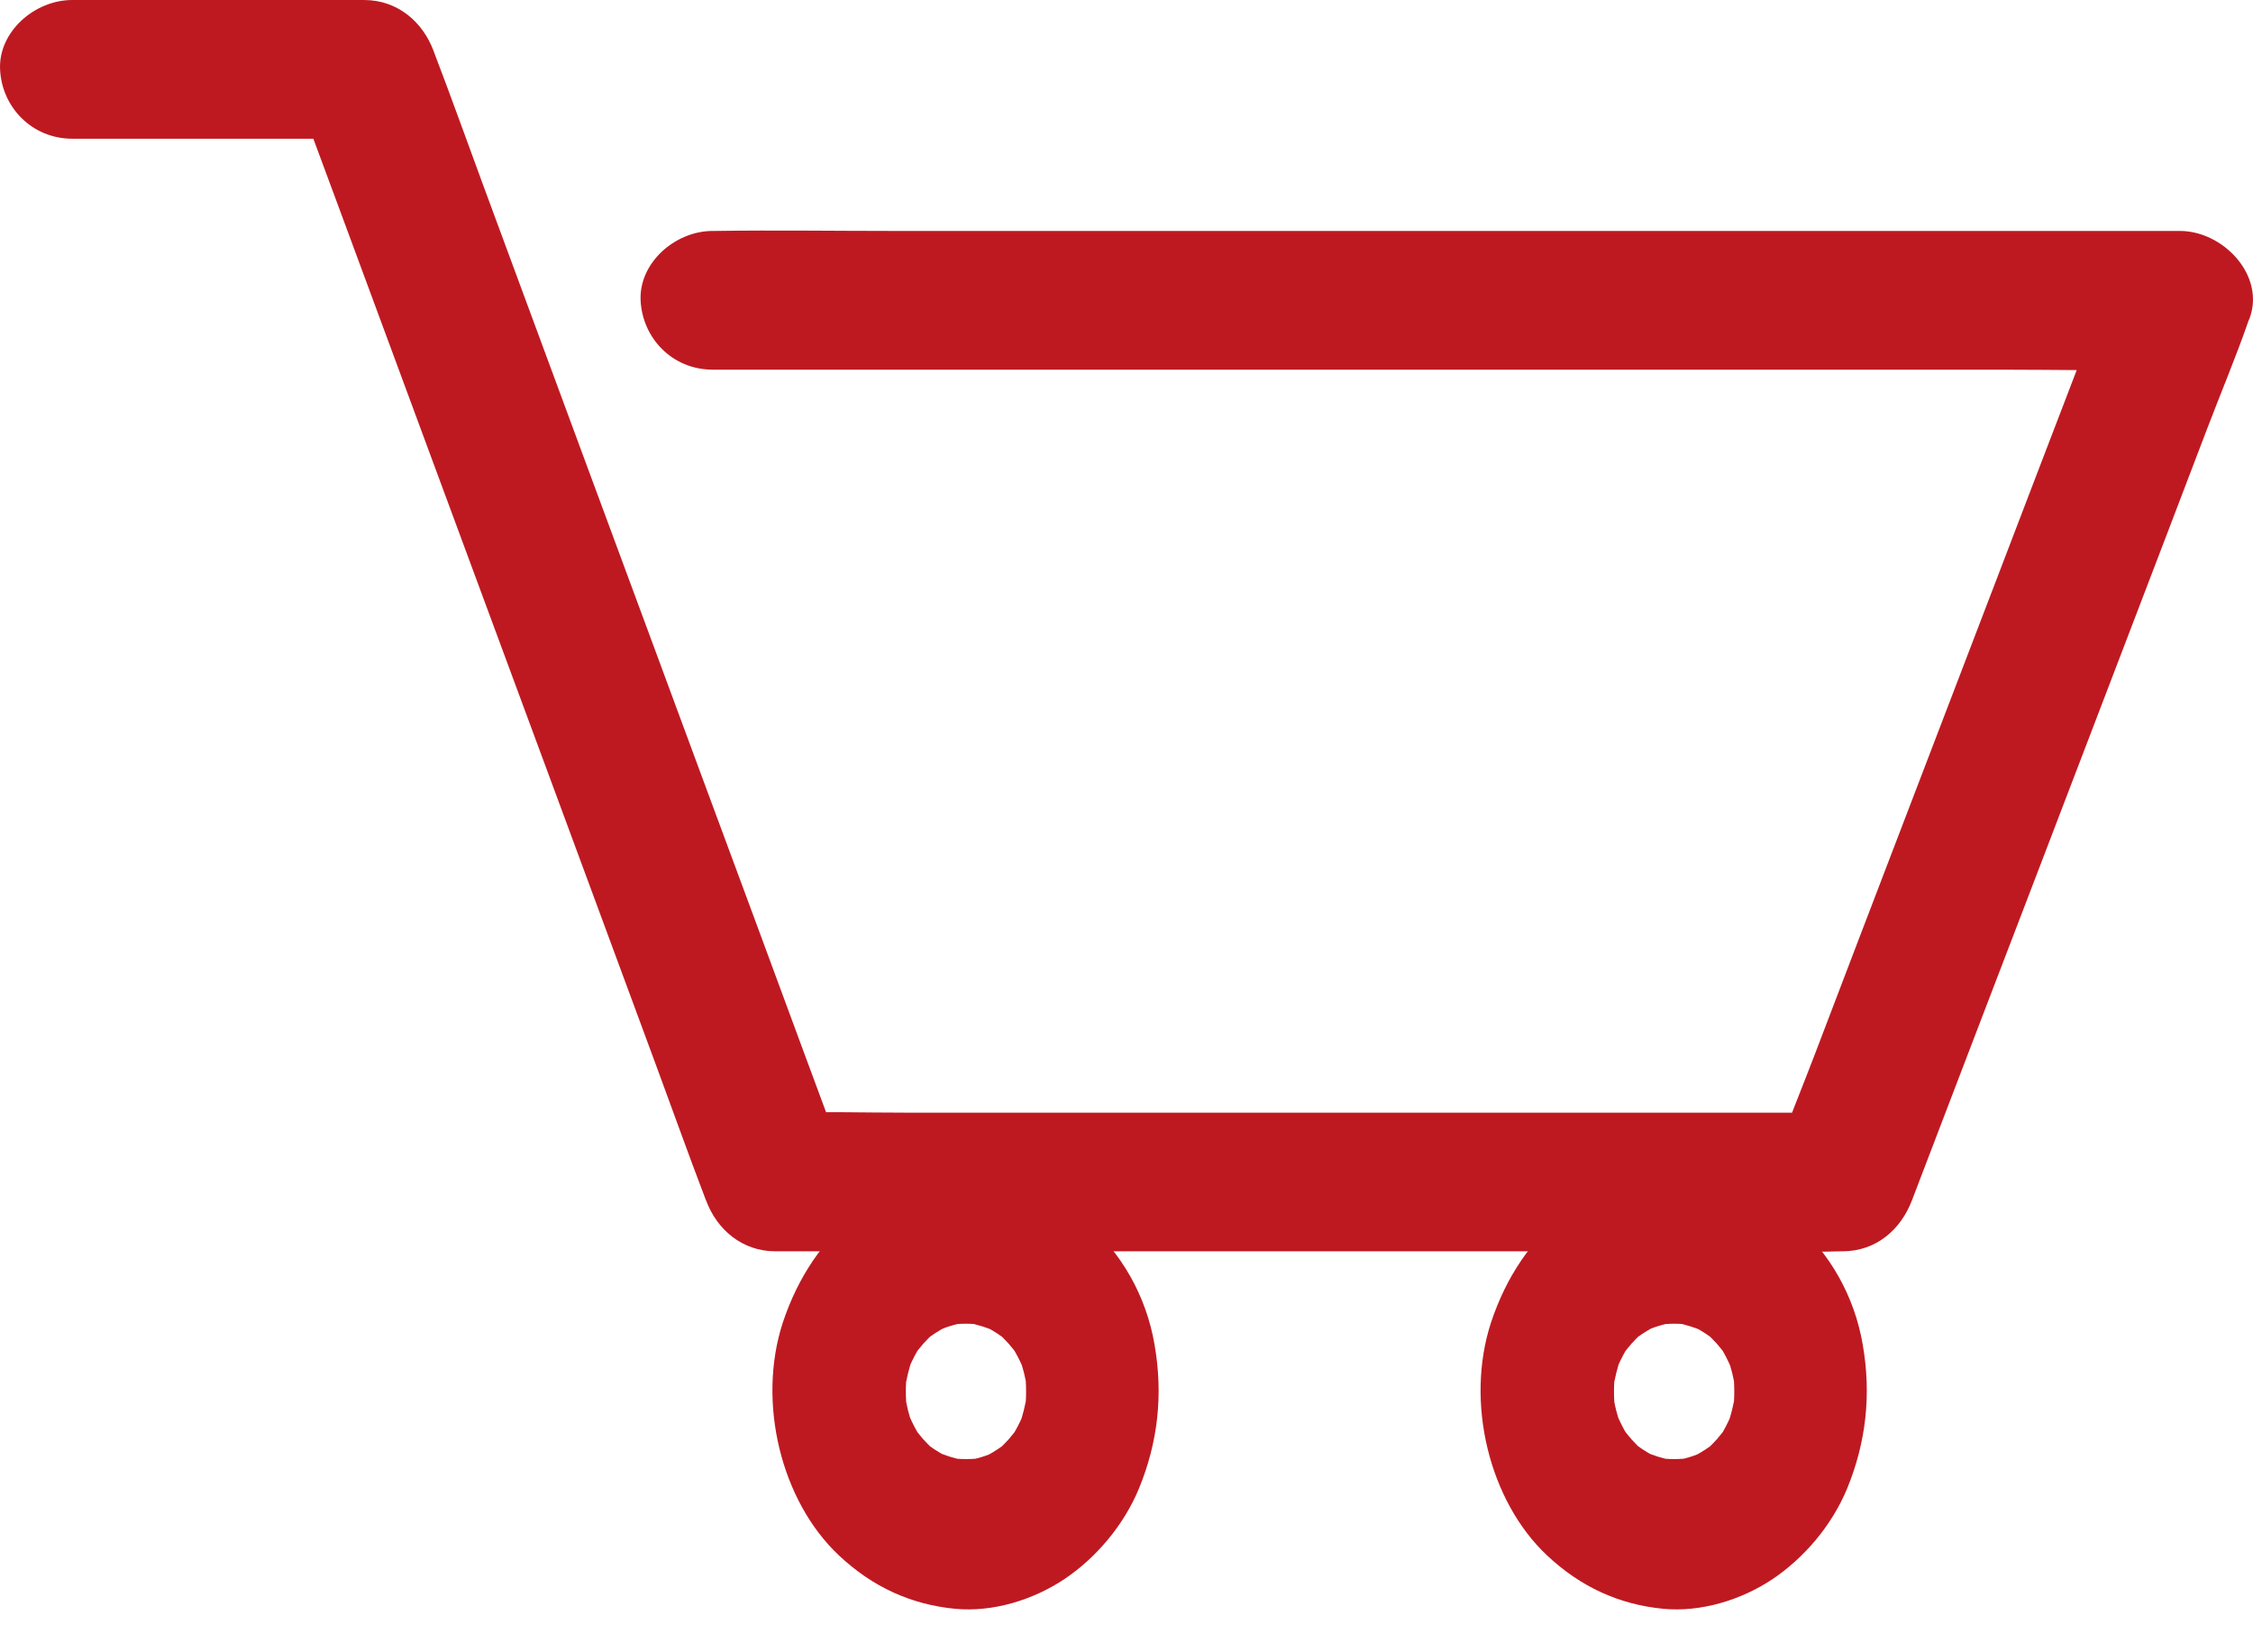 <svg width="30" height="22" viewBox="0 0 30 22" fill="none" xmlns="http://www.w3.org/2000/svg">
<path d="M9.491 4.922C10.142 4.922 10.792 4.922 11.442 4.922C12.999 4.922 14.552 4.922 16.109 4.922C17.989 4.922 19.869 4.922 21.749 4.922C23.373 4.922 25 4.922 26.624 4.922C27.412 4.922 28.203 4.94 28.994 4.922C29.004 4.922 29.017 4.922 29.026 4.922C28.719 4.531 28.408 4.143 28.101 3.752C27.953 4.14 27.803 4.531 27.656 4.919C27.297 5.851 26.941 6.787 26.583 7.72C26.15 8.849 25.718 9.979 25.285 11.109C24.911 12.087 24.536 13.063 24.164 14.042C23.982 14.519 23.786 14.99 23.617 15.47C23.613 15.476 23.61 15.486 23.607 15.492C23.915 15.267 24.225 15.039 24.533 14.815C24.062 14.815 23.591 14.815 23.12 14.815C21.989 14.815 20.859 14.815 19.728 14.815C18.36 14.815 16.993 14.815 15.625 14.815C14.443 14.815 13.258 14.815 12.076 14.815C11.503 14.815 10.926 14.799 10.353 14.815C10.343 14.815 10.337 14.815 10.327 14.815C10.635 15.039 10.945 15.267 11.253 15.492C11.07 14.999 10.888 14.507 10.705 14.014C10.27 12.835 9.834 11.656 9.398 10.481C8.87 9.056 8.345 7.63 7.816 6.205C7.358 4.968 6.903 3.734 6.445 2.496C6.224 1.899 6.01 1.296 5.782 0.702C5.779 0.693 5.776 0.683 5.773 0.677C5.628 0.289 5.292 0 4.847 0C3.713 0 2.579 0 1.449 0C1.285 0 1.125 0 0.962 0C0.459 0 -0.022 0.425 0.001 0.923C0.023 1.425 0.424 1.847 0.962 1.847C2.096 1.847 3.229 1.847 4.36 1.847C4.523 1.847 4.684 1.847 4.847 1.847C4.539 1.622 4.229 1.394 3.921 1.17C4.104 1.662 4.286 2.155 4.469 2.647C4.905 3.826 5.34 5.005 5.776 6.181C6.304 7.606 6.83 9.031 7.358 10.456C7.816 11.693 8.271 12.928 8.729 14.165C8.95 14.762 9.165 15.366 9.392 15.96C9.395 15.969 9.398 15.978 9.402 15.984C9.546 16.372 9.882 16.661 10.327 16.661C10.798 16.661 11.269 16.661 11.74 16.661C12.87 16.661 14.001 16.661 15.132 16.661C16.5 16.661 17.867 16.661 19.235 16.661C20.417 16.661 21.602 16.661 22.784 16.661C23.357 16.661 23.934 16.677 24.507 16.661C24.517 16.661 24.523 16.661 24.533 16.661C24.984 16.661 25.311 16.369 25.458 15.984C25.606 15.596 25.756 15.206 25.904 14.818C26.262 13.885 26.618 12.949 26.977 12.017C27.409 10.887 27.841 9.757 28.274 8.628C28.648 7.649 29.023 6.673 29.395 5.694C29.577 5.217 29.776 4.746 29.942 4.266C29.946 4.26 29.949 4.251 29.952 4.245C30.17 3.672 29.606 3.075 29.026 3.075C28.376 3.075 27.726 3.075 27.076 3.075C25.519 3.075 23.966 3.075 22.409 3.075C20.529 3.075 18.649 3.075 16.768 3.075C15.145 3.075 13.518 3.075 11.894 3.075C11.106 3.075 10.315 3.063 9.523 3.075C9.514 3.075 9.501 3.075 9.491 3.075C8.988 3.075 8.508 3.5 8.53 3.998C8.553 4.5 8.95 4.922 9.491 4.922Z" fill="#BE1921"/>
<path d="M12.864 15.638C12.363 15.644 11.836 15.803 11.426 16.135C10.955 16.515 10.628 16.999 10.424 17.608C10.077 18.672 10.401 19.986 11.17 20.709C11.621 21.133 12.133 21.364 12.72 21.421C13.215 21.467 13.748 21.308 14.172 21.026C14.591 20.745 14.962 20.314 15.168 19.814C15.419 19.201 15.489 18.569 15.374 17.907C15.15 16.585 14.034 15.651 12.864 15.638C12.401 15.631 11.96 16.098 11.98 16.631C12.001 17.175 12.369 17.618 12.864 17.625C12.947 17.625 13.026 17.632 13.106 17.645C13.026 17.632 12.95 17.622 12.87 17.608C13.014 17.635 13.15 17.678 13.285 17.738C13.215 17.704 13.144 17.671 13.073 17.638C13.168 17.685 13.259 17.738 13.344 17.8C13.524 17.933 13.212 17.665 13.318 17.774C13.356 17.814 13.394 17.85 13.43 17.89C13.465 17.93 13.498 17.973 13.533 18.016C13.63 18.138 13.392 17.787 13.509 17.986C13.565 18.082 13.613 18.185 13.654 18.291C13.624 18.211 13.595 18.132 13.565 18.052C13.621 18.205 13.66 18.357 13.68 18.519C13.668 18.43 13.66 18.344 13.648 18.254C13.668 18.436 13.668 18.619 13.648 18.801C13.66 18.711 13.668 18.625 13.68 18.536C13.657 18.698 13.618 18.851 13.565 19.003C13.595 18.923 13.624 18.844 13.654 18.764C13.613 18.87 13.565 18.973 13.509 19.069C13.392 19.271 13.63 18.92 13.533 19.039C13.498 19.082 13.465 19.125 13.43 19.165C13.394 19.205 13.356 19.241 13.318 19.281C13.209 19.39 13.521 19.122 13.344 19.255C13.259 19.317 13.168 19.37 13.073 19.417C13.144 19.384 13.215 19.351 13.285 19.317C13.15 19.38 13.014 19.424 12.87 19.447C12.95 19.433 13.026 19.424 13.106 19.41C12.944 19.433 12.781 19.433 12.62 19.41C12.699 19.424 12.776 19.433 12.855 19.447C12.711 19.42 12.575 19.377 12.44 19.317C12.511 19.351 12.581 19.384 12.652 19.417C12.558 19.37 12.466 19.317 12.381 19.255C12.201 19.122 12.513 19.39 12.407 19.281C12.369 19.241 12.331 19.205 12.295 19.165C12.26 19.125 12.228 19.082 12.192 19.039C12.095 18.917 12.334 19.268 12.216 19.069C12.16 18.973 12.113 18.87 12.071 18.764C12.101 18.844 12.13 18.923 12.16 19.003C12.104 18.851 12.066 18.698 12.045 18.536C12.057 18.625 12.066 18.711 12.077 18.801C12.057 18.619 12.057 18.436 12.077 18.254C12.066 18.344 12.057 18.43 12.045 18.519C12.069 18.357 12.107 18.205 12.16 18.052C12.13 18.132 12.101 18.211 12.071 18.291C12.113 18.185 12.16 18.082 12.216 17.986C12.334 17.784 12.095 18.135 12.192 18.016C12.228 17.973 12.26 17.93 12.295 17.89C12.331 17.85 12.369 17.814 12.407 17.774C12.516 17.665 12.204 17.933 12.381 17.8C12.466 17.738 12.558 17.685 12.652 17.638C12.581 17.671 12.511 17.704 12.44 17.738C12.575 17.675 12.711 17.632 12.855 17.608C12.776 17.622 12.699 17.632 12.62 17.645C12.699 17.632 12.781 17.625 12.861 17.625C13.324 17.618 13.766 17.171 13.745 16.631C13.727 16.098 13.359 15.631 12.864 15.638Z" fill="#BE1921"/>
<path d="M22.294 15.638C21.793 15.644 21.265 15.803 20.856 16.135C20.384 16.515 20.057 16.999 19.854 17.608C19.506 18.672 19.83 19.986 20.599 20.709C21.05 21.133 21.563 21.364 22.149 21.421C22.644 21.467 23.178 21.308 23.602 21.026C24.02 20.745 24.392 20.314 24.598 19.814C24.848 19.201 24.919 18.569 24.804 17.907C24.58 16.585 23.463 15.651 22.294 15.638C21.831 15.631 21.389 16.098 21.41 16.631C21.43 17.175 21.799 17.618 22.294 17.625C22.376 17.625 22.456 17.632 22.535 17.645C22.456 17.632 22.379 17.622 22.3 17.608C22.444 17.635 22.579 17.678 22.715 17.738C22.644 17.704 22.574 17.671 22.503 17.638C22.597 17.685 22.689 17.738 22.774 17.8C22.954 17.933 22.641 17.665 22.747 17.774C22.786 17.814 22.824 17.85 22.86 17.89C22.895 17.93 22.927 17.973 22.963 18.016C23.06 18.138 22.821 17.787 22.939 17.986C22.995 18.082 23.042 18.185 23.083 18.291C23.054 18.211 23.024 18.132 22.995 18.052C23.051 18.205 23.089 18.357 23.11 18.519C23.098 18.43 23.089 18.344 23.078 18.254C23.098 18.436 23.098 18.619 23.078 18.801C23.089 18.711 23.098 18.625 23.11 18.536C23.086 18.698 23.048 18.851 22.995 19.003C23.024 18.923 23.054 18.844 23.083 18.764C23.042 18.87 22.995 18.973 22.939 19.069C22.821 19.271 23.06 18.92 22.963 19.039C22.927 19.082 22.895 19.125 22.86 19.165C22.824 19.205 22.786 19.241 22.747 19.281C22.639 19.39 22.951 19.122 22.774 19.255C22.689 19.317 22.597 19.37 22.503 19.417C22.574 19.384 22.644 19.351 22.715 19.317C22.579 19.38 22.444 19.424 22.3 19.447C22.379 19.433 22.456 19.424 22.535 19.41C22.373 19.433 22.211 19.433 22.049 19.41C22.129 19.424 22.205 19.433 22.285 19.447C22.14 19.42 22.005 19.377 21.869 19.317C21.94 19.351 22.011 19.384 22.082 19.417C21.987 19.37 21.896 19.317 21.811 19.255C21.631 19.122 21.943 19.39 21.837 19.281C21.799 19.241 21.76 19.205 21.725 19.165C21.69 19.125 21.657 19.082 21.622 19.039C21.525 18.917 21.763 19.268 21.645 19.069C21.59 18.973 21.542 18.87 21.501 18.764C21.531 18.844 21.56 18.923 21.59 19.003C21.534 18.851 21.495 18.698 21.475 18.536C21.486 18.625 21.495 18.711 21.507 18.801C21.486 18.619 21.486 18.436 21.507 18.254C21.495 18.344 21.486 18.43 21.475 18.519C21.498 18.357 21.537 18.205 21.59 18.052C21.56 18.132 21.531 18.211 21.501 18.291C21.542 18.185 21.59 18.082 21.645 17.986C21.763 17.784 21.525 18.135 21.622 18.016C21.657 17.973 21.69 17.93 21.725 17.89C21.76 17.85 21.799 17.814 21.837 17.774C21.946 17.665 21.634 17.933 21.811 17.8C21.896 17.738 21.987 17.685 22.082 17.638C22.011 17.671 21.94 17.704 21.869 17.738C22.005 17.675 22.14 17.632 22.285 17.608C22.205 17.622 22.129 17.632 22.049 17.645C22.129 17.632 22.211 17.625 22.291 17.625C22.753 17.618 23.195 17.171 23.175 16.631C23.157 16.098 22.789 15.631 22.294 15.638Z" fill="#BE1921"/>
</svg>
